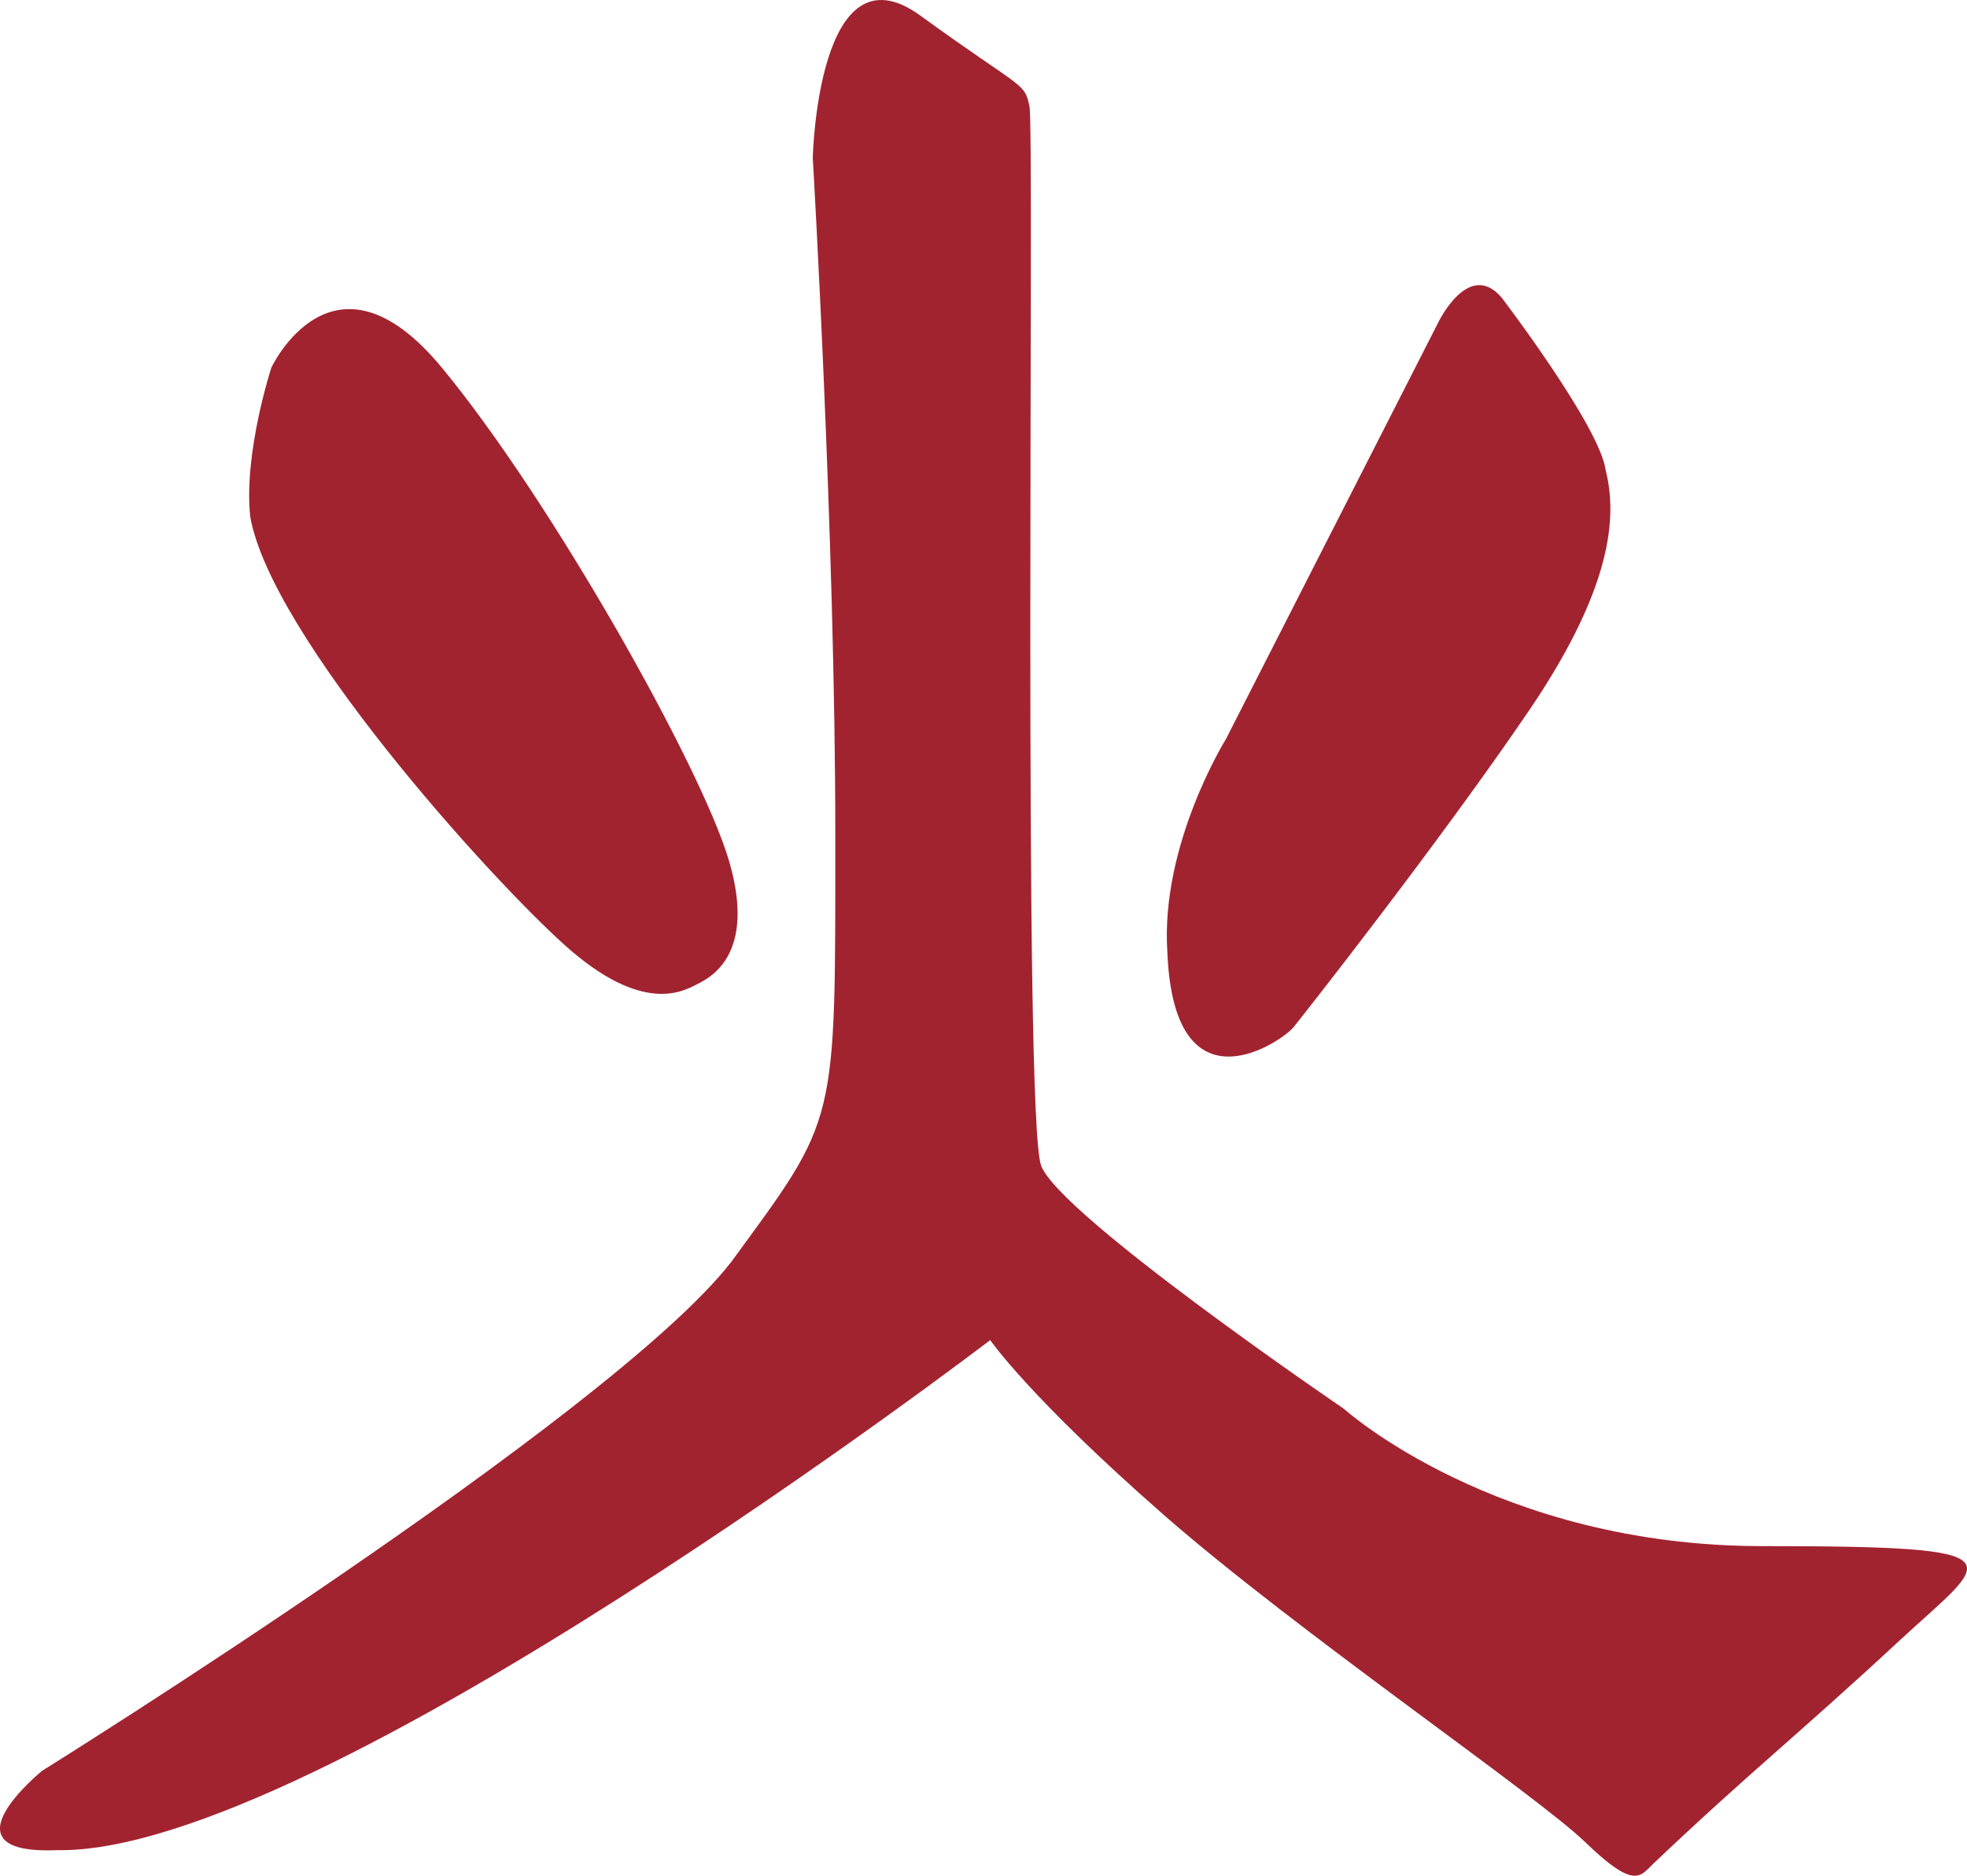 <?xml version="1.0" encoding="UTF-8" standalone="no"?>
<svg
   xmlns:svg="http://www.w3.org/2000/svg"
   xmlns="http://www.w3.org/2000/svg"
   version="1.1"
   width="188.043"
   height="179.29"
   id="svg3095">
  <defs
     id="defs3097" />
  <path
     d="M 94.661,128.095 C 94.661,128.095 30.251,177.321 5.458,176.847 C -5.929,177.321 4.035,169.257 4.035,169.257 C 4.035,169.257 58.4,135.404 69.891,120.642 C 80.13,106.645 79.854,107.833 79.854,79.721 C 79.854,51.61 77.699,15.09 77.699,15.09 C 77.699,15.09 78.172,-5.629 87.98,1.488 C 97.786,8.605 97.943,7.814 98.419,10.186 C 98.892,12.559 97.788,106.664 99.527,111.408 C 101.265,116.153 128.47,134.658 128.47,134.658 C 128.47,134.658 143.02,147.786 168.483,147.786 C 193.947,147.786 190.142,148.891 181.609,156.798 C 171.519,166.15 167.375,169.298 158.042,178.152 C 156.809,179.322 156.304,180.682 151.558,176.095 C 146.814,171.508 123.988,155.947 111.229,144.78 C 98.434,133.582 94.661,128.095 94.661,128.095 Z M 25.943,35.134 C 25.943,35.134 31.838,22.563 42.235,35.134 C 52.633,47.703 67.063,73.306 69.7,82.305 C 72.339,91.306 67.839,93.478 66.597,94.099 C 65.356,94.72 61.477,97.048 54.027,90.374 C 46.581,83.701 25.941,60.737 23.925,49.409 C 23.265,43.318 25.943,35.134 25.943,35.134 Z M 143.566,28.461 C 143.566,28.461 152.885,40.671 153.496,44.909 C 154.42,48.668 154.737,55.306 146.202,67.875 C 137.668,80.444 124.187,97.554 123.701,98.134 C 122.717,99.448 112.217,106.824 111.598,90.996 C 110.919,80.724 117.185,70.668 117.185,70.668 L 137.513,30.788 C 137.513,30.788 140.422,24.746 143.566,28.461 Z"
     id="path47"
     style="fill:#a22330" />
</svg>
